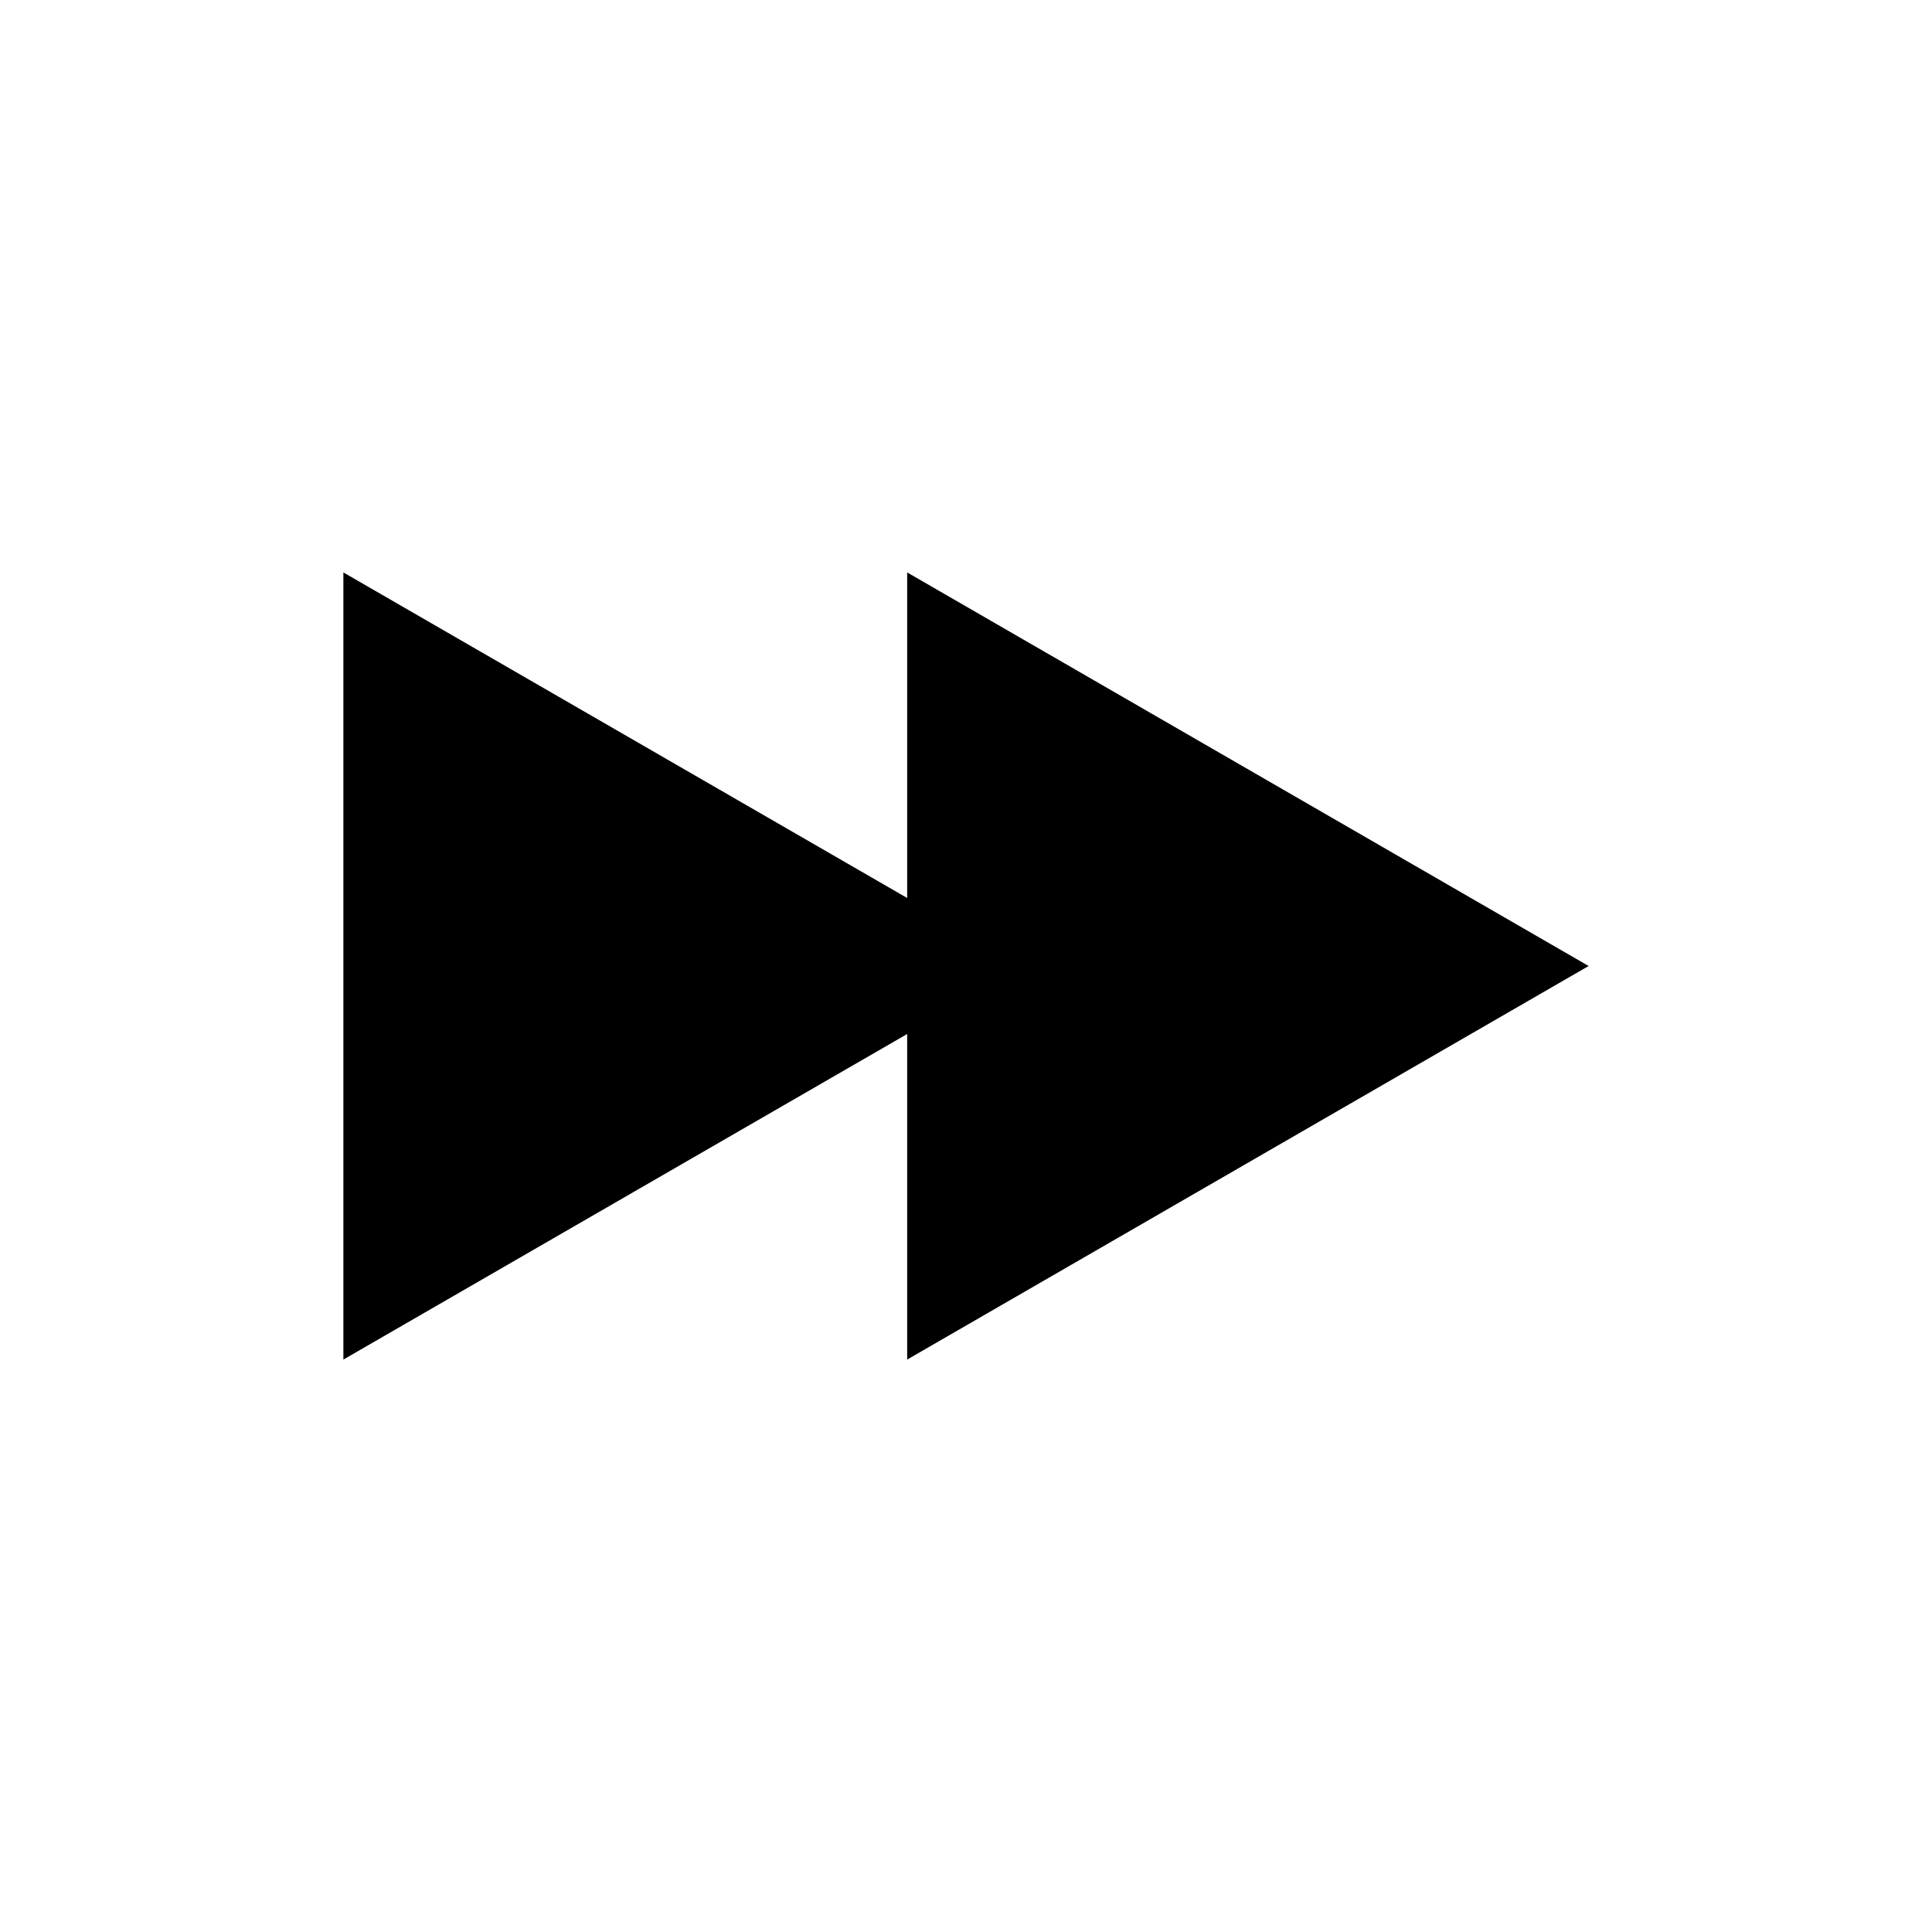 <?xml version="1.0" encoding="UTF-8"?>
<!-- Uploaded to: ICON Repo, www.iconrepo.com, Generator: ICON Repo Mixer Tools -->
<svg fill="#000000" width="800px" height="800px" version="1.1" viewBox="144 144 512 512" xmlns="http://www.w3.org/2000/svg">
 <path d="m235 504.3 149.41-86.277v86.277l180.59-104.3-180.59-104.3v86.277l-149.41-86.277z"/>
</svg>